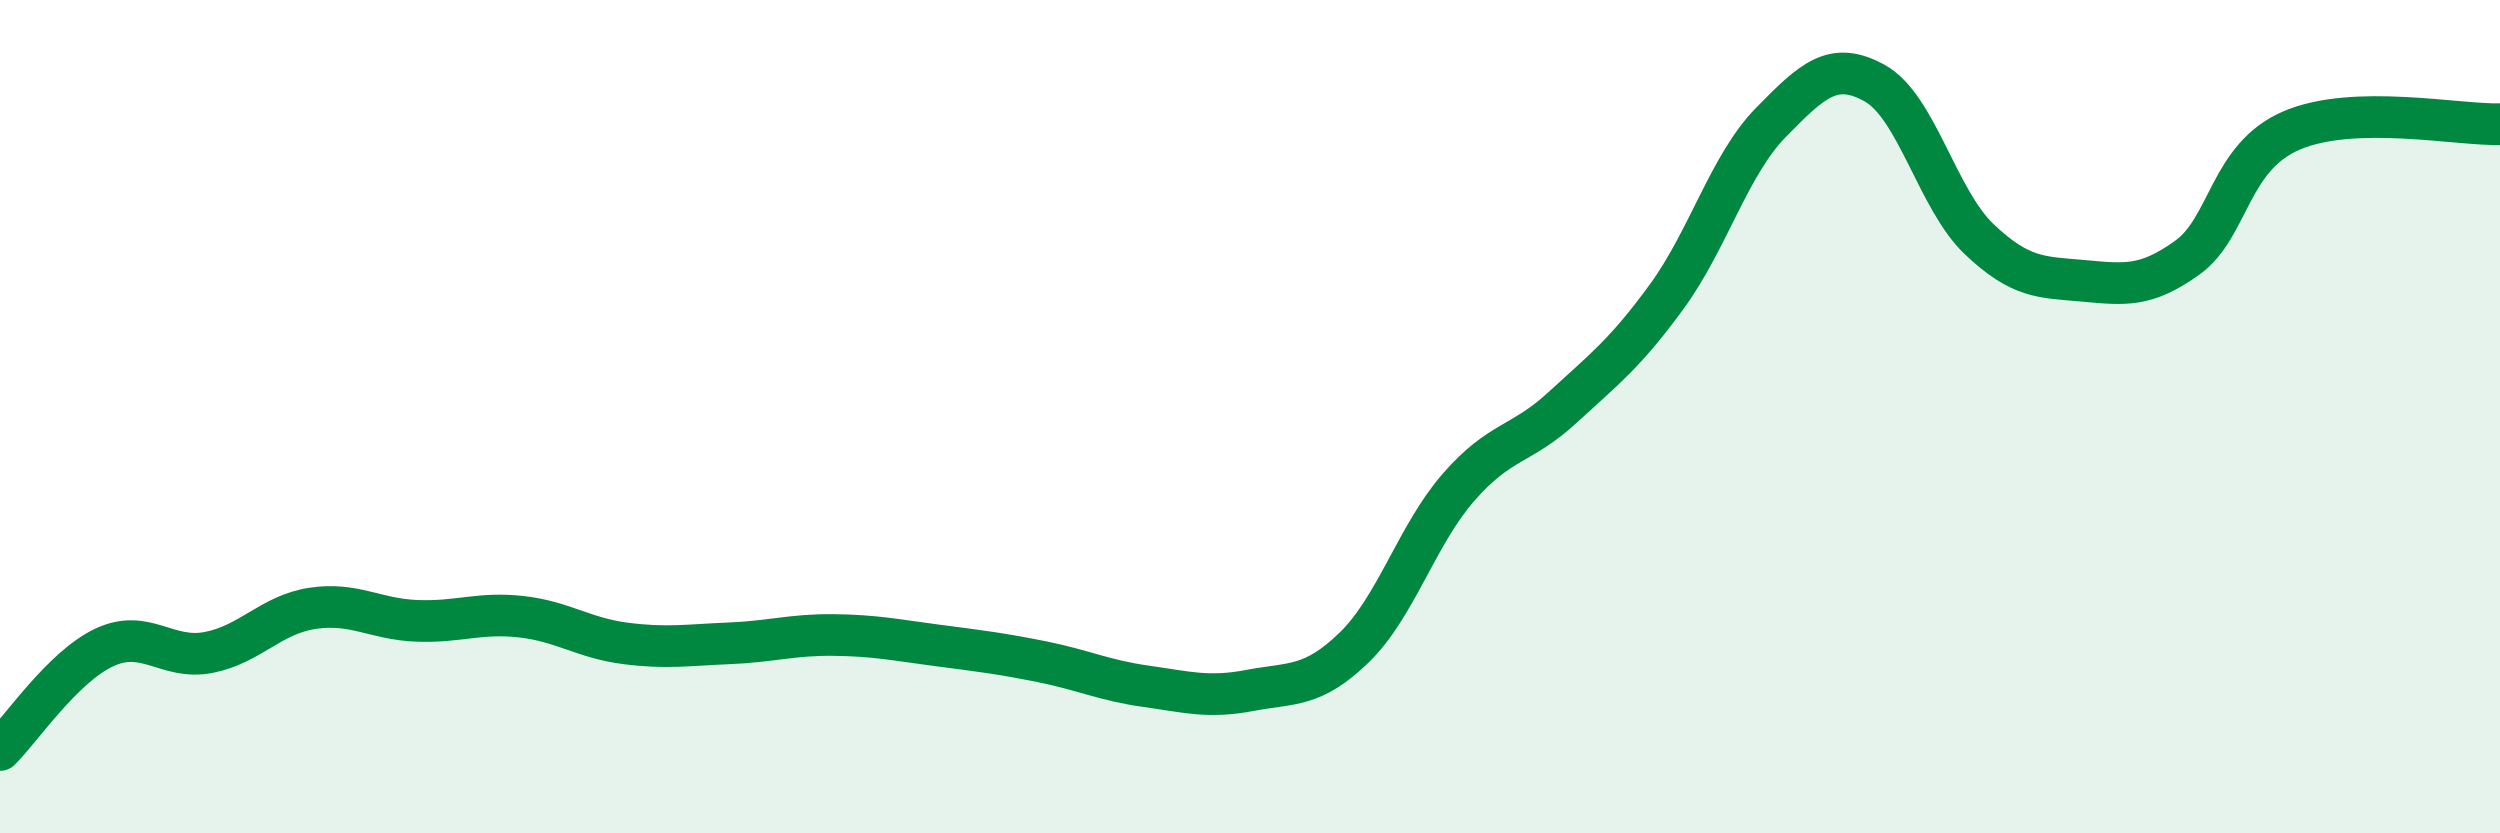 
    <svg width="60" height="20" viewBox="0 0 60 20" xmlns="http://www.w3.org/2000/svg">
      <path
        d="M 0,18 C 0.5,17.51 1.5,16.01 2.5,15.54 C 3.5,15.07 4,15.85 5,15.66 C 6,15.47 6.5,14.75 7.5,14.6 C 8.5,14.45 9,14.86 10,14.9 C 11,14.94 11.5,14.69 12.5,14.8 C 13.5,14.91 14,15.31 15,15.44 C 16,15.57 16.5,15.48 17.5,15.44 C 18.5,15.4 19,15.23 20,15.24 C 21,15.25 21.5,15.36 22.5,15.49 C 23.5,15.62 24,15.68 25,15.88 C 26,16.08 26.5,16.33 27.5,16.47 C 28.5,16.61 29,16.76 30,16.57 C 31,16.38 31.5,16.51 32.5,15.54 C 33.5,14.57 34,12.85 35,11.7 C 36,10.55 36.5,10.7 37.5,9.78 C 38.5,8.86 39,8.49 40,7.12 C 41,5.75 41.5,3.96 42.5,2.94 C 43.5,1.92 44,1.44 45,2 C 46,2.56 46.5,4.79 47.5,5.74 C 48.5,6.69 49,6.65 50,6.74 C 51,6.83 51.5,6.9 52.5,6.18 C 53.5,5.46 53.5,3.77 55,3.13 C 56.5,2.49 59,3.01 60,2.98L60 20L0 20Z"
        fill="#008740"
        opacity="0.1"
        stroke-linecap="round"
        stroke-linejoin="round"
      />
      <path
        d="M 0,18 C 0.5,17.51 1.5,16.01 2.5,15.54 C 3.5,15.07 4,15.85 5,15.66 C 6,15.47 6.5,14.75 7.5,14.6 C 8.5,14.45 9,14.86 10,14.9 C 11,14.94 11.5,14.69 12.5,14.8 C 13.5,14.91 14,15.31 15,15.44 C 16,15.57 16.5,15.48 17.5,15.44 C 18.5,15.4 19,15.23 20,15.24 C 21,15.25 21.5,15.36 22.5,15.49 C 23.5,15.62 24,15.68 25,15.88 C 26,16.08 26.5,16.33 27.5,16.47 C 28.5,16.61 29,16.76 30,16.57 C 31,16.38 31.5,16.51 32.5,15.54 C 33.5,14.57 34,12.85 35,11.7 C 36,10.55 36.5,10.7 37.5,9.78 C 38.5,8.86 39,8.49 40,7.12 C 41,5.75 41.5,3.96 42.5,2.94 C 43.5,1.92 44,1.44 45,2 C 46,2.56 46.5,4.79 47.5,5.74 C 48.5,6.69 49,6.65 50,6.74 C 51,6.83 51.5,6.9 52.5,6.18 C 53.5,5.46 53.5,3.77 55,3.13 C 56.5,2.49 59,3.01 60,2.98"
        stroke="#008740"
        stroke-width="1"
        fill="none"
        stroke-linecap="round"
        stroke-linejoin="round"
      />
    </svg>
  